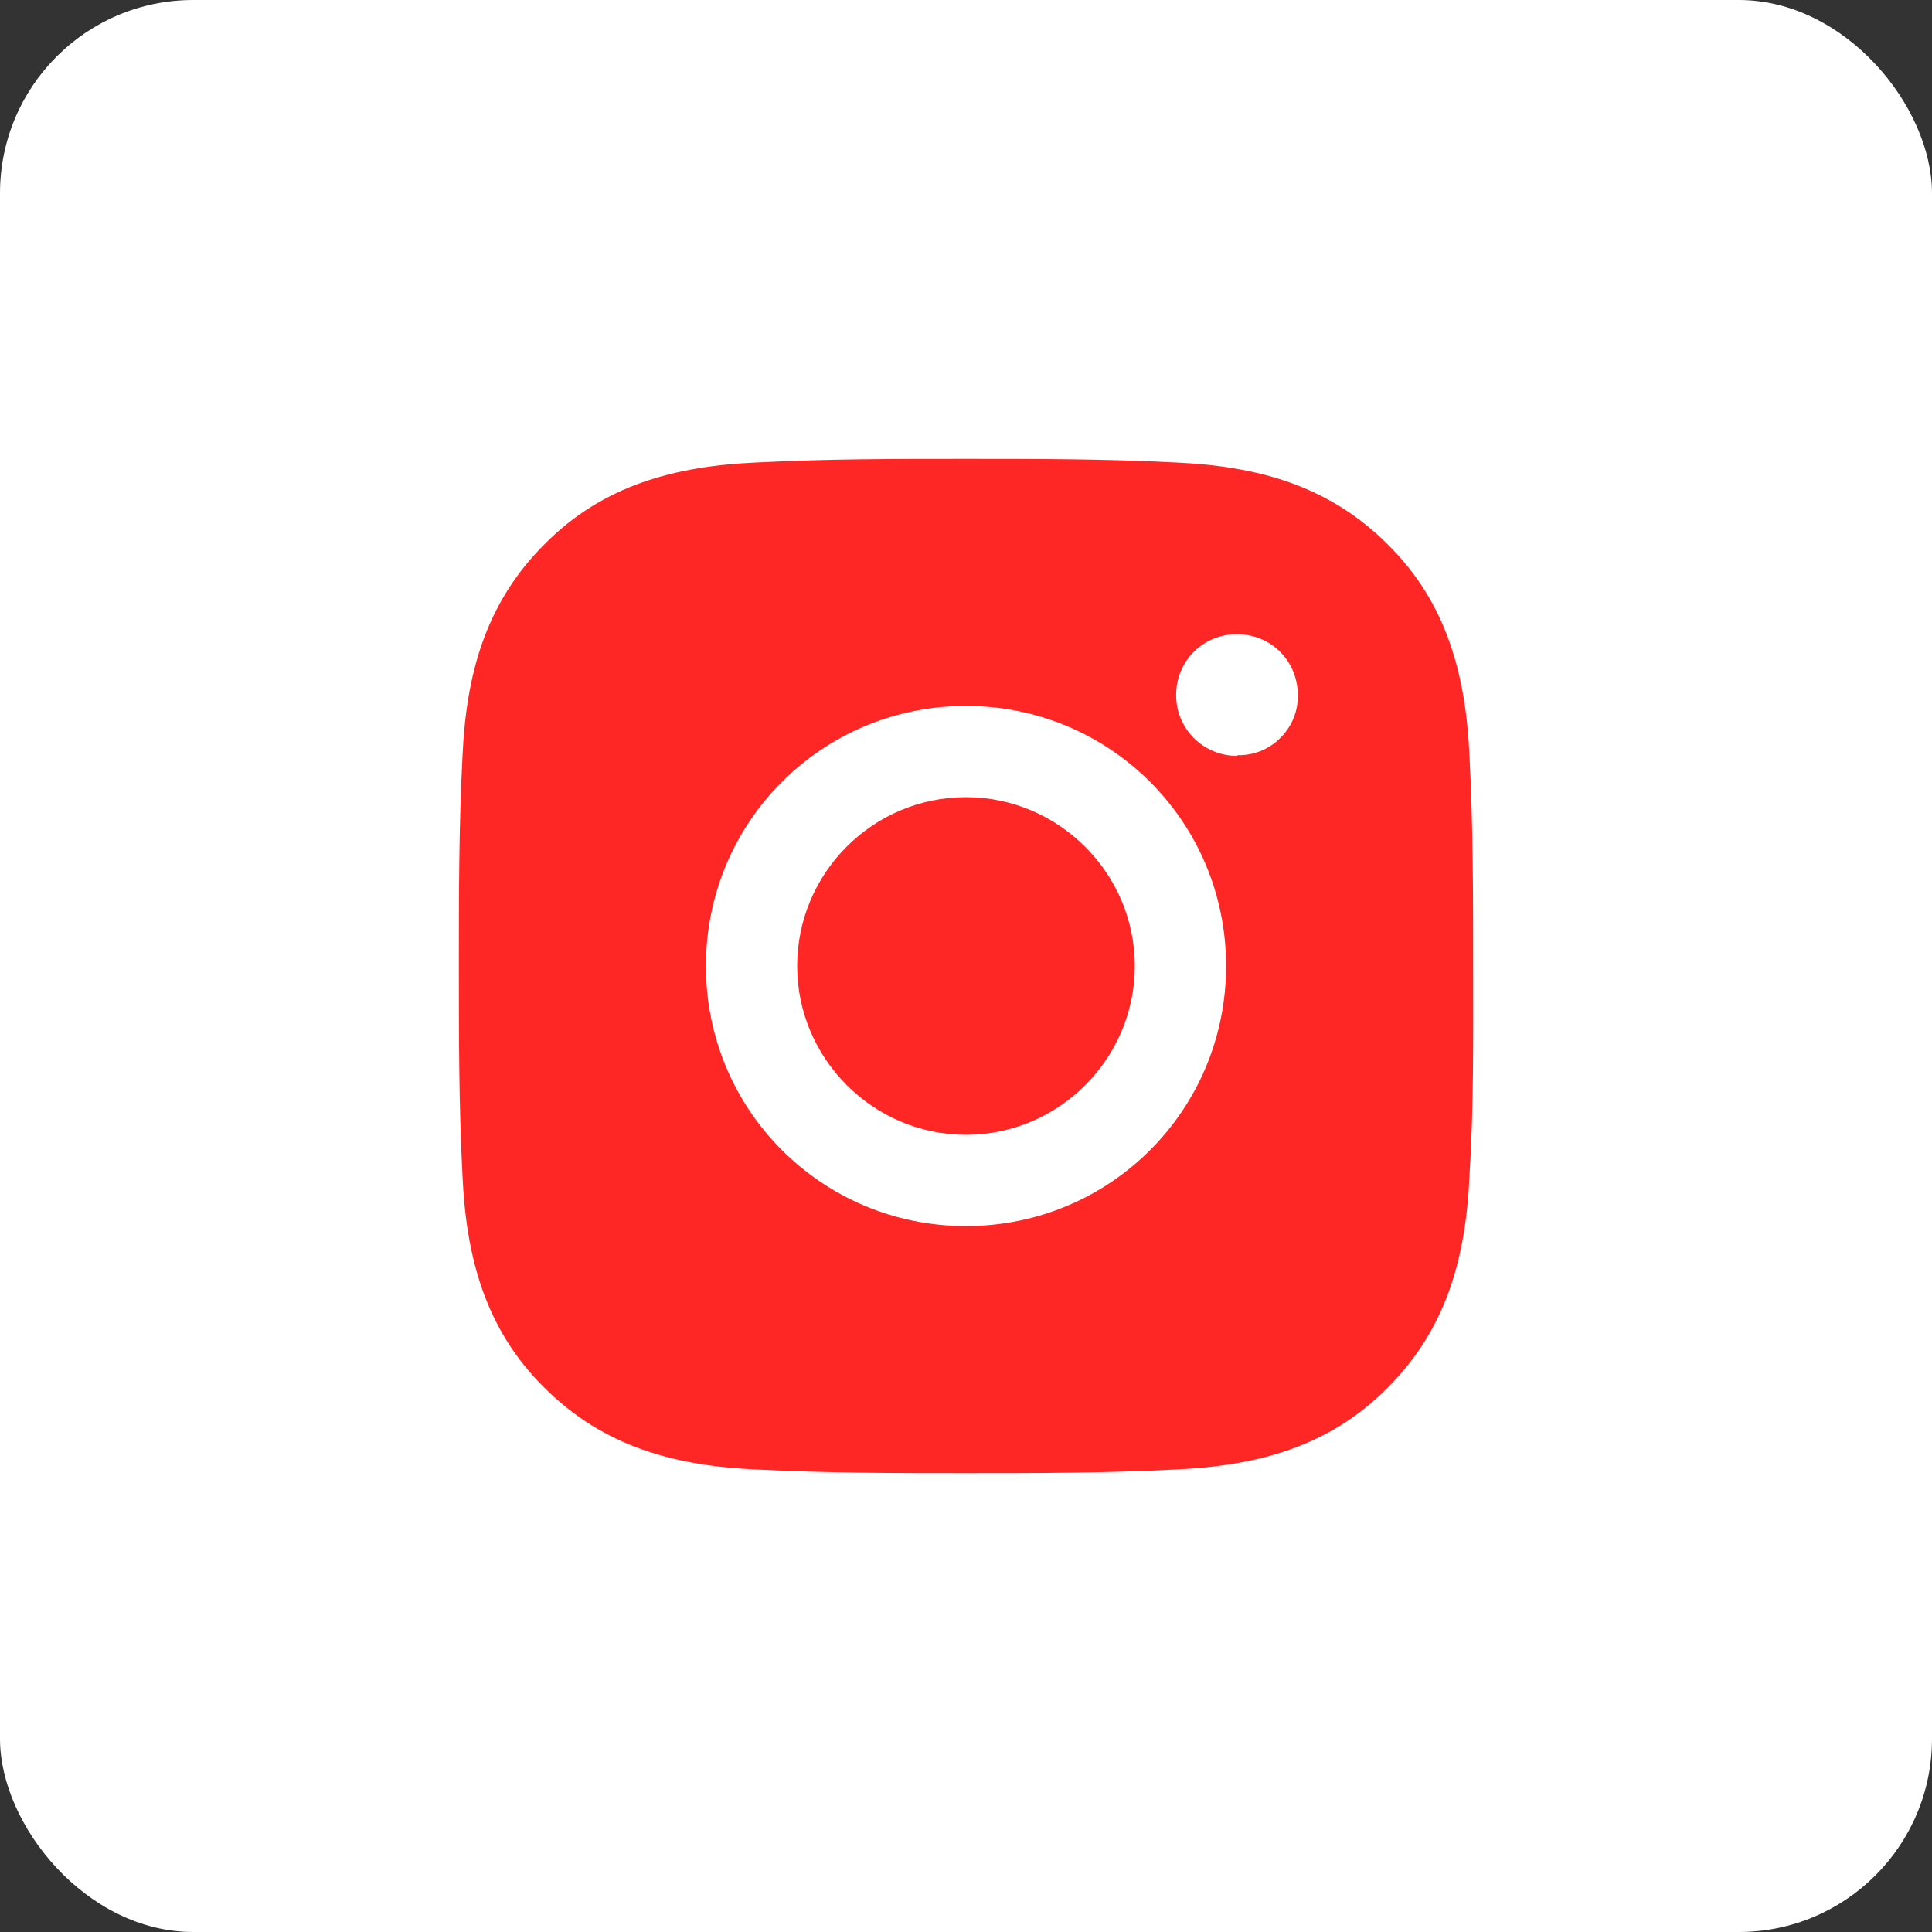 <?xml version="1.0" encoding="UTF-8"?> <svg xmlns="http://www.w3.org/2000/svg" width="50" height="50" viewBox="0 0 50 50" fill="none"><rect x="0" y="0" width="50" height="50" fill="#333333" stroke="none"/><rect width="50" height="50" rx="5" fill="white"></rect><path d="M25 20.631C22.581 20.631 20.631 22.6 20.631 25C20.631 27.4 22.6 29.369 25 29.369C27.4 29.369 29.369 27.4 29.369 25C29.369 22.6 27.4 20.631 25 20.631ZM38.125 25C38.125 23.181 38.125 21.4 38.031 19.581C37.938 17.481 37.45 15.606 35.913 14.088C34.375 12.55 32.519 12.062 30.419 11.969C28.6 11.875 26.819 11.875 25 11.875C23.181 11.875 21.4 11.875 19.581 11.969C17.481 12.062 15.606 12.55 14.088 14.088C12.55 15.625 12.062 17.481 11.969 19.581C11.875 21.4 11.875 23.181 11.875 25C11.875 26.819 11.875 28.6 11.969 30.419C12.062 32.519 12.55 34.394 14.088 35.913C15.625 37.45 17.481 37.938 19.581 38.031C21.4 38.125 23.181 38.125 25 38.125C26.819 38.125 28.6 38.125 30.419 38.031C32.519 37.938 34.394 37.45 35.913 35.913C37.45 34.375 37.938 32.519 38.031 30.419C38.144 28.619 38.125 26.819 38.125 25ZM25 31.731C21.269 31.731 18.269 28.731 18.269 25C18.269 21.269 21.269 18.269 25 18.269C28.731 18.269 31.731 21.269 31.731 25C31.731 28.731 28.731 31.731 25 31.731ZM32.013 19.562C31.15 19.562 30.438 18.869 30.438 17.988C30.438 17.106 31.131 16.413 32.013 16.413C32.894 16.413 33.587 17.106 33.587 17.988C33.592 18.193 33.555 18.397 33.477 18.587C33.4 18.778 33.284 18.95 33.138 19.094C32.994 19.241 32.821 19.356 32.631 19.434C32.441 19.511 32.237 19.549 32.031 19.544L32.013 19.562Z" fill="#FF2626"></path></svg> 